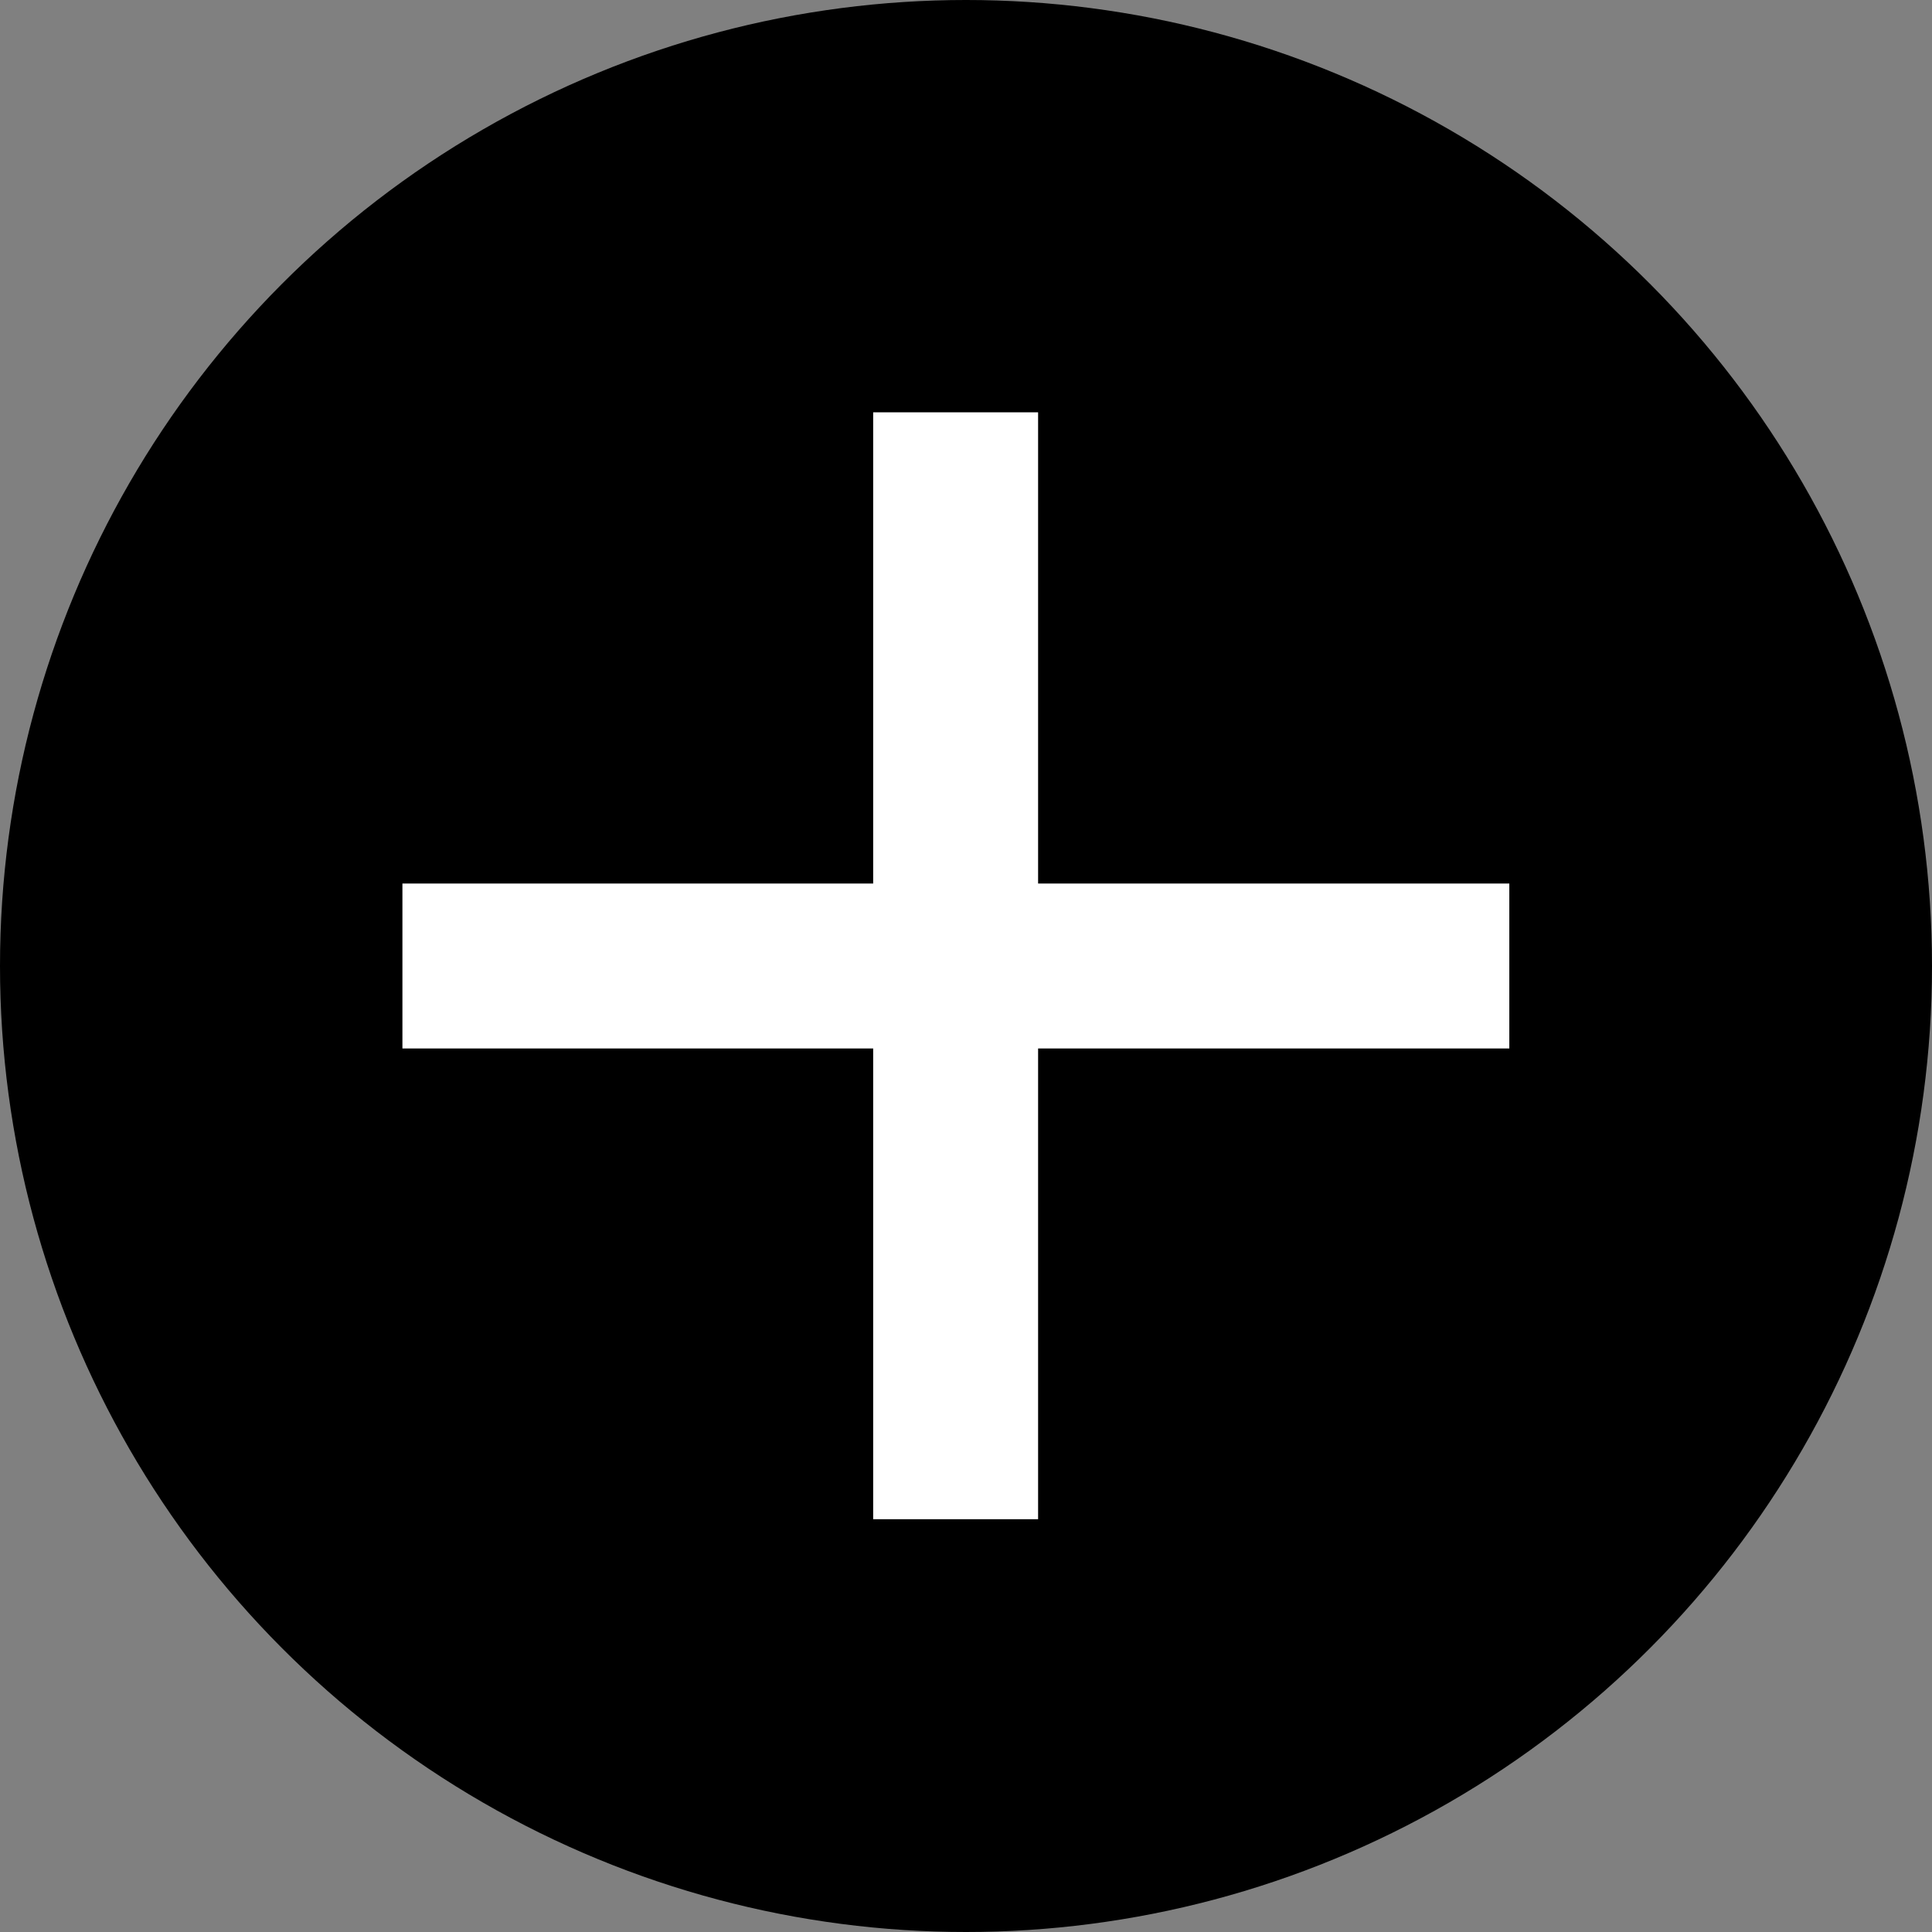 <?xml version="1.0" encoding="UTF-8"?>
<svg id="_レイヤー_2" data-name="レイヤー 2" xmlns="http://www.w3.org/2000/svg" viewBox="0 0 41 41">
  <rect x="0" y="0" width="41" height="41" fill="#808080" stroke="none"/>
  <defs>
    <style>
      .cls-1 {
        fill: none;
        stroke: #fff;
        stroke-miterlimit: 10;
        stroke-width: 3.5px;
      }
    </style>
  </defs>
  <g id="_レイヤー_4" data-name="レイヤー 4">
    <g>
      <circle cx="20.5" cy="20.5" r="20.5"/>
      <line class="cls-1" x1="8.54" y1="20.5" x2="32.03" y2="20.5"/>
      <line class="cls-1" x1="20.28" y1="8.75" x2="20.28" y2="32.24"/>
    </g>
  </g>
</svg>